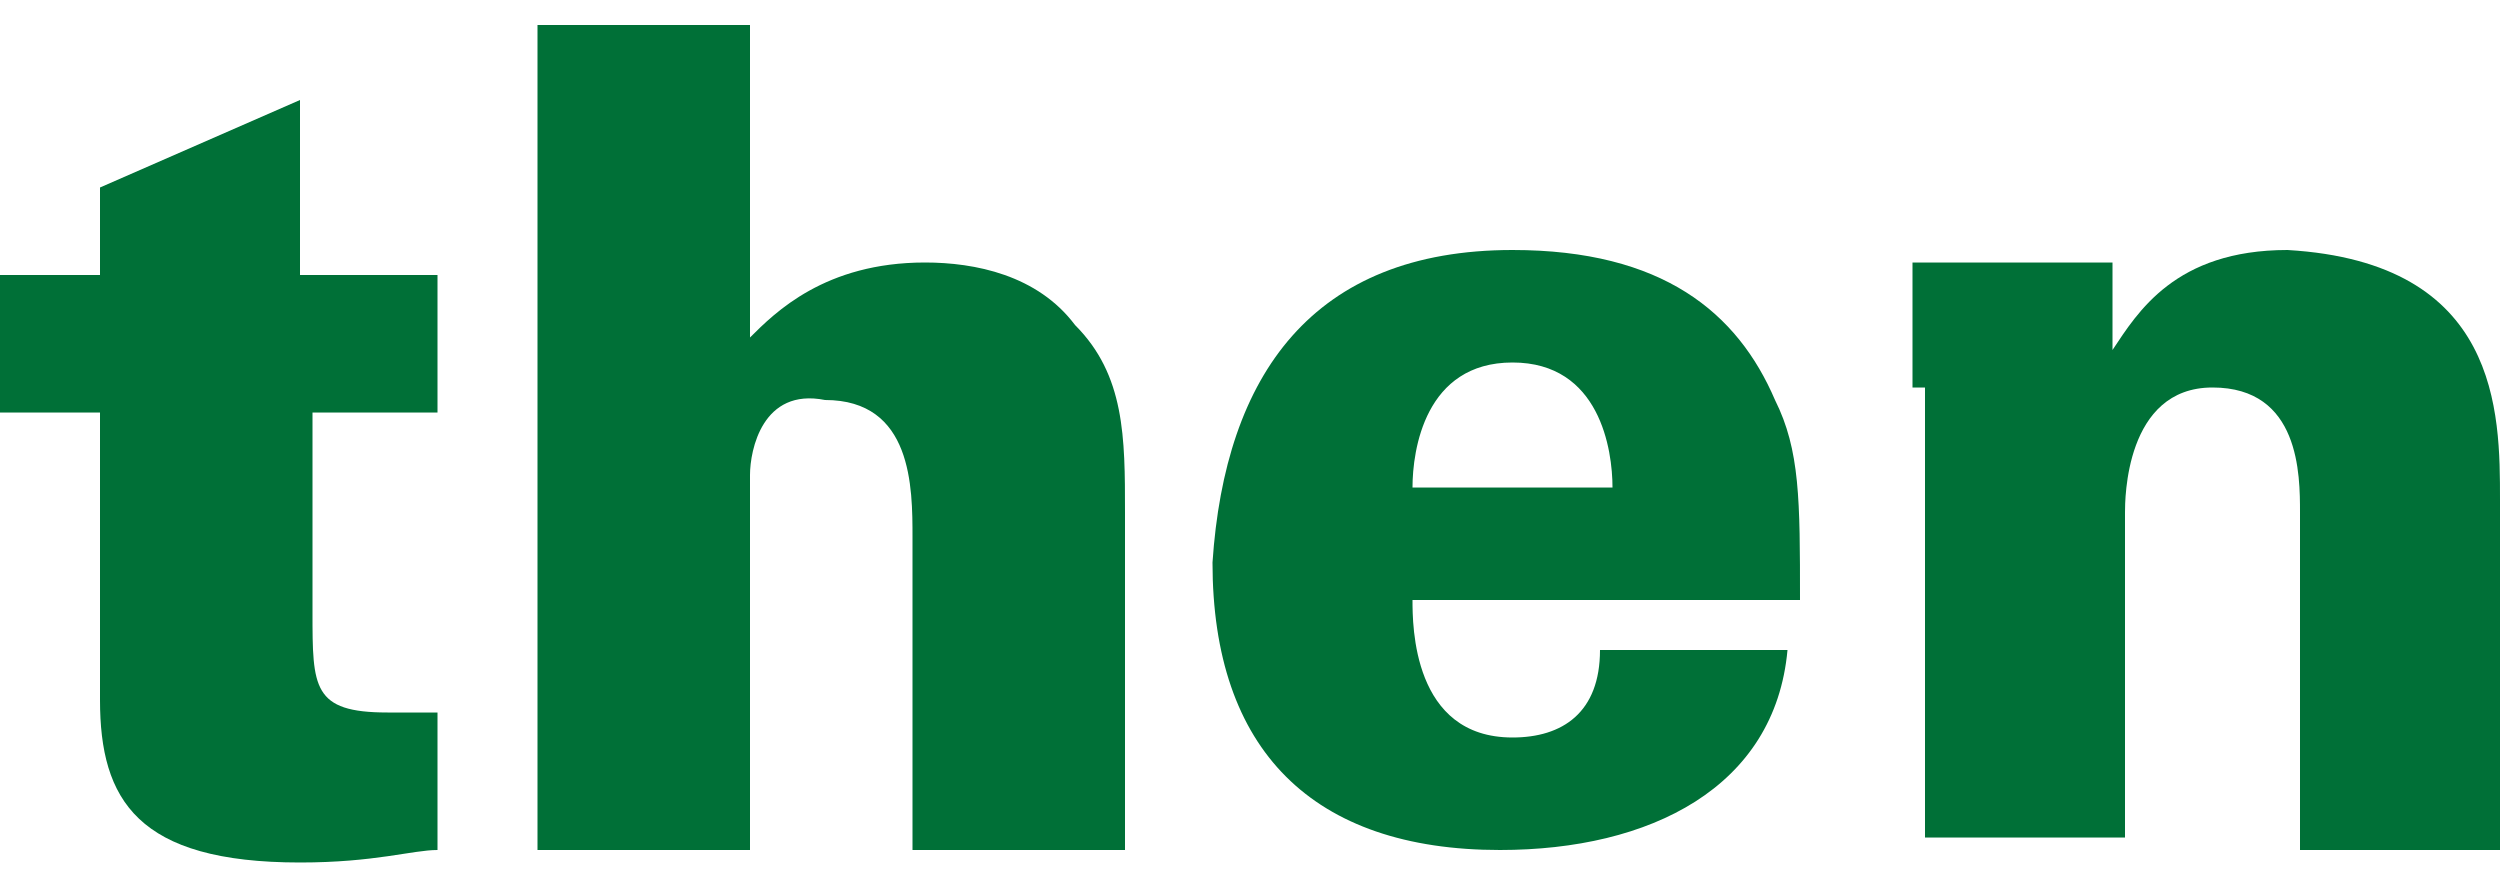 <?xml version="1.0" encoding="utf-8"?>
<!-- Generator: Adobe Illustrator 27.8.1, SVG Export Plug-In . SVG Version: 6.00 Build 0)  -->
<svg version="1.1" id="Layer_1" xmlns="http://www.w3.org/2000/svg" xmlns:xlink="http://www.w3.org/1999/xlink" x="0px" y="0px"
	 viewBox="0 0 20 7" style="enable-background:new 0 0 20 7;" xml:space="preserve">
<style type="text/css">
	.st0{fill:#007037;}
</style>
<g>
	<path class="st0" d="M3.5,2.2v1.1h-1v1.6c0,0.6,0,0.8,0.6,0.8c0.1,0,0.2,0,0.4,0v1.1c-0.2,0-0.5,0.1-1.1,0.1
		c-1.3,0-1.6-0.5-1.6-1.3V3.3H0V2.2h0.8V1.5l1.6-0.7v1.4H3.5z"/>
	<path class="st0" d="M4.3,0.2H6v2.5c0.2-0.2,0.6-0.6,1.4-0.6c0.4,0,0.9,0.1,1.2,0.5c0.4,0.4,0.4,0.9,0.4,1.5v2.7H7.3V4.3
		c0-0.4,0-1.1-0.7-1.1C6.1,3.1,6,3.6,6,3.8c0,0.2,0,0.5,0,0.9v2.1H4.3V0.2z"/>
	<path class="st0" d="M11.3,4.8c0,0.2,0,1.1,0.8,1.1c0.4,0,0.7-0.2,0.7-0.7h1.5c-0.1,1.1-1.1,1.6-2.3,1.6c-1.5,0-2.3-0.8-2.3-2.3
		C9.8,3,10.5,2,12.1,2c1.2,0,1.8,0.5,2.1,1.2c0.2,0.4,0.2,0.8,0.2,1.6H11.3z M12.9,3.9c0-0.3-0.1-1-0.8-1c-0.7,0-0.8,0.7-0.8,1H12.9
		z"/>
	<path class="st0" d="M15.3,3.1l0-1h1.6l0,0.7c0.2-0.3,0.5-0.8,1.4-0.8C20,2.1,20,3.3,20,4v2.8h-1.6V4.1c0-0.3,0-1-0.7-1
		C17,3.1,17,4,17,4.1v2.6h-1.6V3.1z"/>
</g>
</svg>
